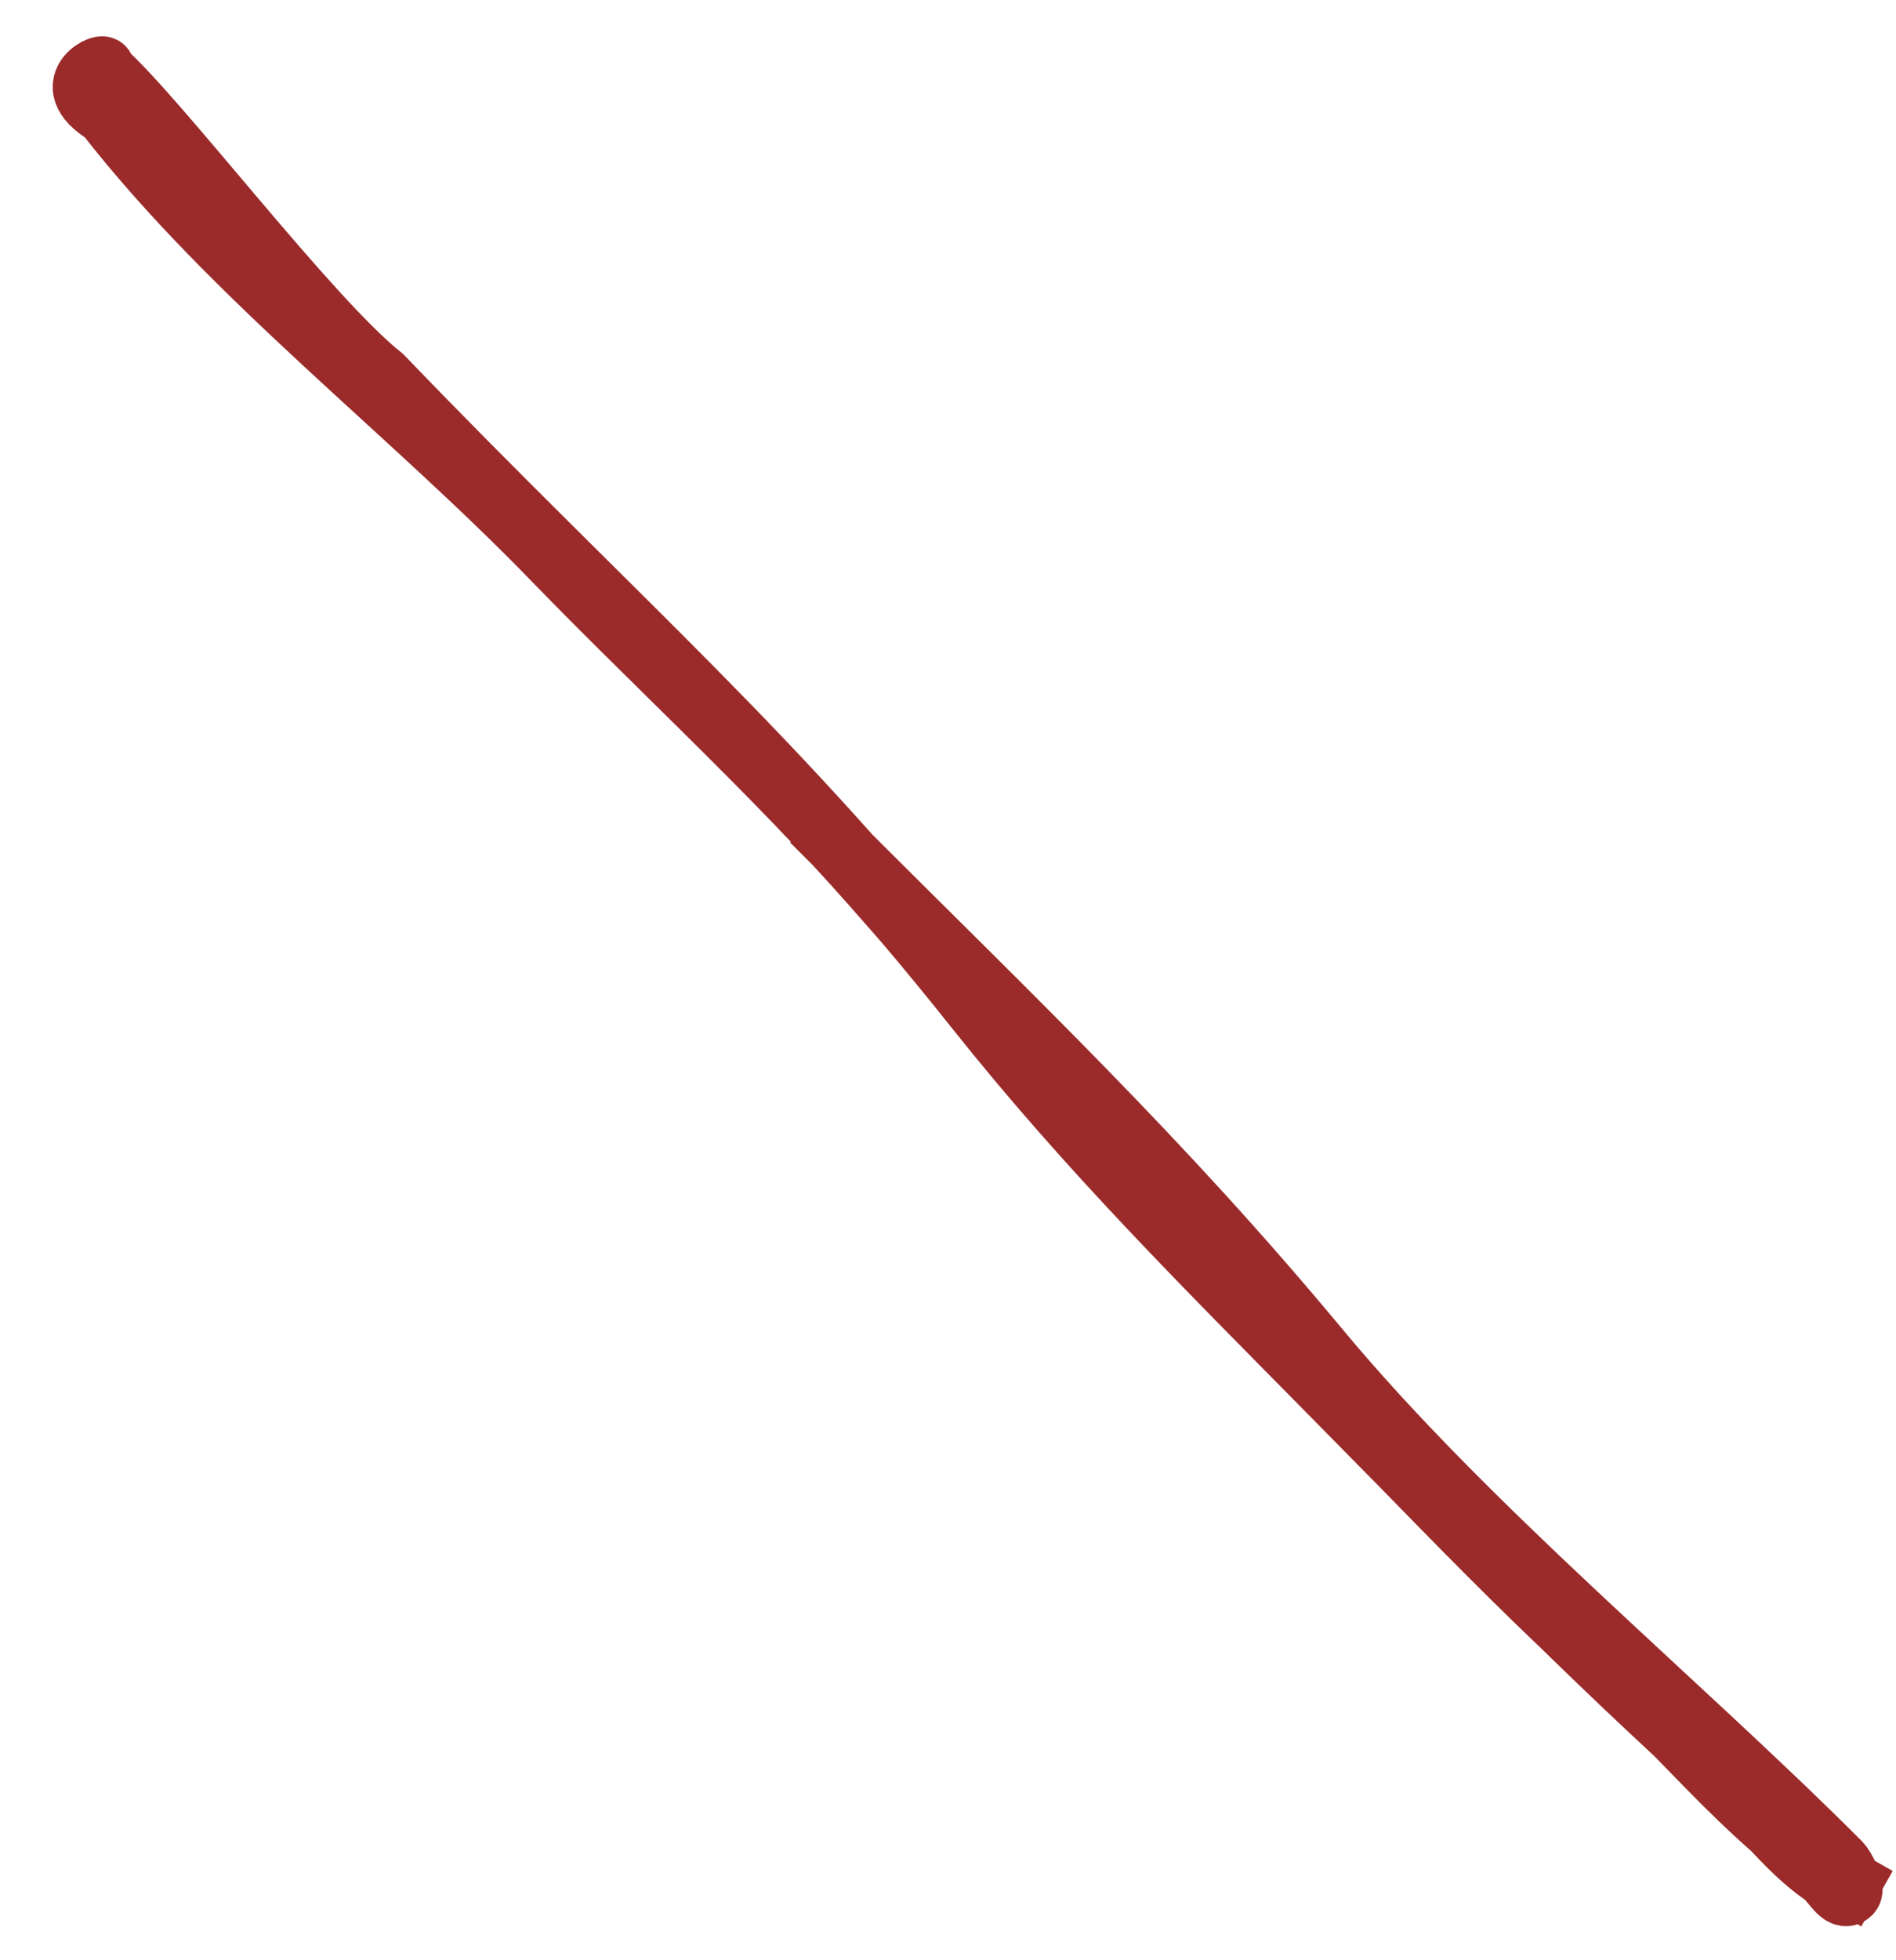 <?xml version="1.0" encoding="UTF-8"?> <svg xmlns="http://www.w3.org/2000/svg" width="30" height="31" viewBox="0 0 30 31" fill="none"><path d="M29.261 29.778C27.835 28.97 26.755 27.537 25.546 26.454C23.821 24.91 22.031 22.961 20.383 21.331C17.716 18.566 16.075 16.551 13.836 14.01C12.246 12.205 10.428 10.548 8.755 8.823C6.472 6.468 3.697 4.375 1.686 1.794C0.874 1.299 1.755 0.969 1.613 1.111C2.501 1.895 4.885 5.059 6.037 5.97C9.747 9.825 12.284 11.955 15.456 15.944C17.241 18.189 19.087 20.015 21.105 22.062C23.124 24.111 25.108 26.143 27.252 28.071C27.797 28.561 28.256 29.223 28.863 29.641C28.999 29.735 29.145 30.051 29.267 29.93C29.339 29.858 29.162 29.532 29.107 29.476C26.507 26.876 23.213 24.181 20.851 21.339C18.342 18.32 15.993 16.102 13.215 13.324" stroke="#9B2A2A" stroke-width="1.008" stroke-linecap="square"></path></svg> 
